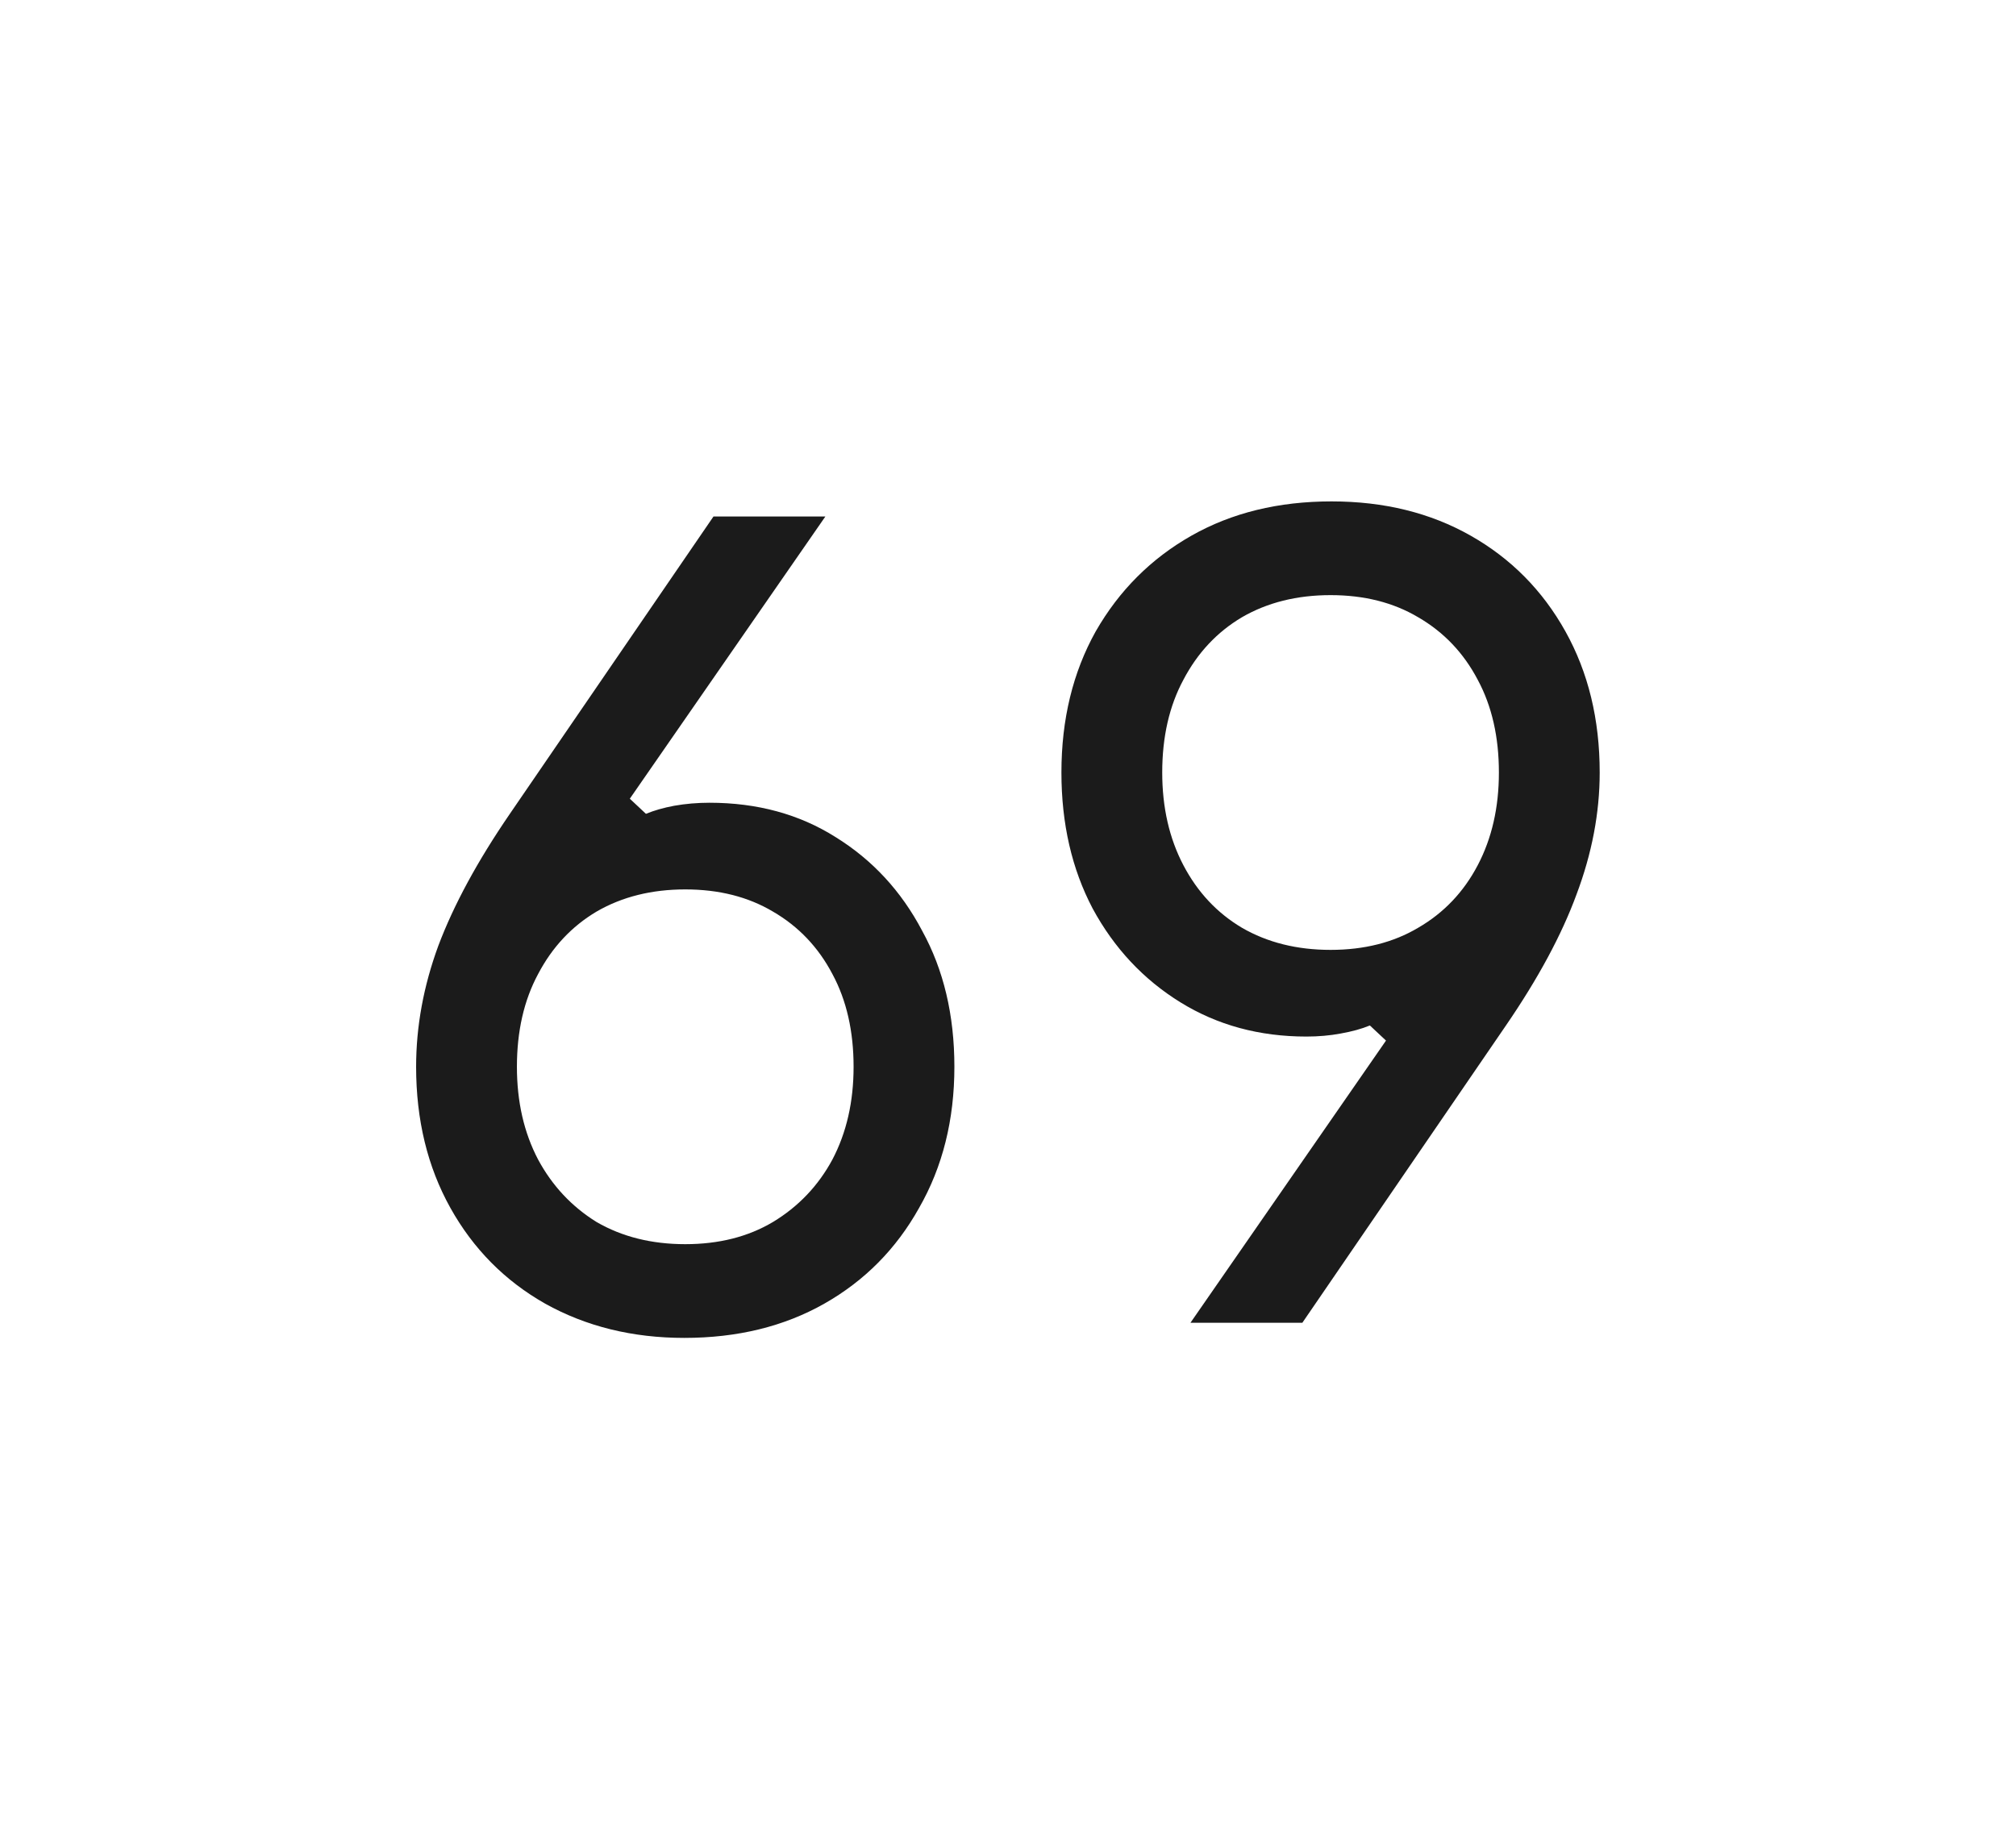 <?xml version="1.0" encoding="UTF-8"?> <svg xmlns="http://www.w3.org/2000/svg" width="32" height="29" viewBox="0 0 32 29" fill="none"><path d="M10.861 21.24C10.04 21.24 9.304 21.059 8.653 20.696C8.013 20.333 7.512 19.827 7.149 19.176C6.786 18.525 6.605 17.779 6.605 16.936C6.605 16.296 6.722 15.656 6.957 15.016C7.202 14.365 7.581 13.667 8.093 12.92L11.325 8.2H13.101L9.997 12.68L10.253 12.92C10.381 12.867 10.53 12.824 10.701 12.792C10.882 12.76 11.069 12.744 11.261 12.744C12.018 12.744 12.685 12.925 13.261 13.288C13.848 13.651 14.306 14.147 14.637 14.776C14.978 15.395 15.149 16.115 15.149 16.936C15.149 17.779 14.962 18.525 14.589 19.176C14.226 19.827 13.725 20.333 13.085 20.696C12.445 21.059 11.704 21.24 10.861 21.24ZM8.205 16.936C8.205 17.491 8.317 17.981 8.541 18.408C8.765 18.824 9.074 19.155 9.469 19.4C9.874 19.635 10.344 19.752 10.877 19.752C11.41 19.752 11.874 19.635 12.269 19.4C12.674 19.155 12.989 18.824 13.213 18.408C13.437 17.981 13.549 17.491 13.549 16.936C13.549 16.371 13.437 15.88 13.213 15.464C12.989 15.037 12.674 14.707 12.269 14.472C11.874 14.237 11.41 14.12 10.877 14.12C10.344 14.12 9.874 14.237 9.469 14.472C9.074 14.707 8.765 15.037 8.541 15.464C8.317 15.88 8.205 16.371 8.205 16.936ZM21.136 7.96C21.968 7.96 22.704 8.141 23.344 8.504C23.984 8.867 24.485 9.373 24.848 10.024C25.211 10.675 25.392 11.421 25.392 12.264C25.392 12.904 25.269 13.549 25.024 14.2C24.789 14.84 24.416 15.533 23.904 16.28L20.672 21H18.896L22 16.52L21.744 16.28C21.616 16.333 21.461 16.376 21.28 16.408C21.109 16.44 20.928 16.456 20.736 16.456C19.989 16.456 19.323 16.275 18.736 15.912C18.149 15.549 17.685 15.053 17.344 14.424C17.013 13.795 16.848 13.075 16.848 12.264C16.848 11.421 17.029 10.675 17.392 10.024C17.765 9.373 18.272 8.867 18.912 8.504C19.552 8.141 20.293 7.96 21.136 7.96ZM23.792 12.264C23.792 11.699 23.68 11.208 23.456 10.792C23.232 10.365 22.917 10.035 22.512 9.8C22.117 9.565 21.653 9.448 21.12 9.448C20.587 9.448 20.117 9.565 19.712 9.8C19.317 10.035 19.008 10.365 18.784 10.792C18.56 11.208 18.448 11.699 18.448 12.264C18.448 12.819 18.56 13.309 18.784 13.736C19.008 14.163 19.317 14.493 19.712 14.728C20.117 14.963 20.587 15.08 21.12 15.08C21.653 15.08 22.117 14.963 22.512 14.728C22.917 14.493 23.232 14.163 23.456 13.736C23.68 13.309 23.792 12.819 23.792 12.264Z" fill="#1B1B1B"></path></svg> 